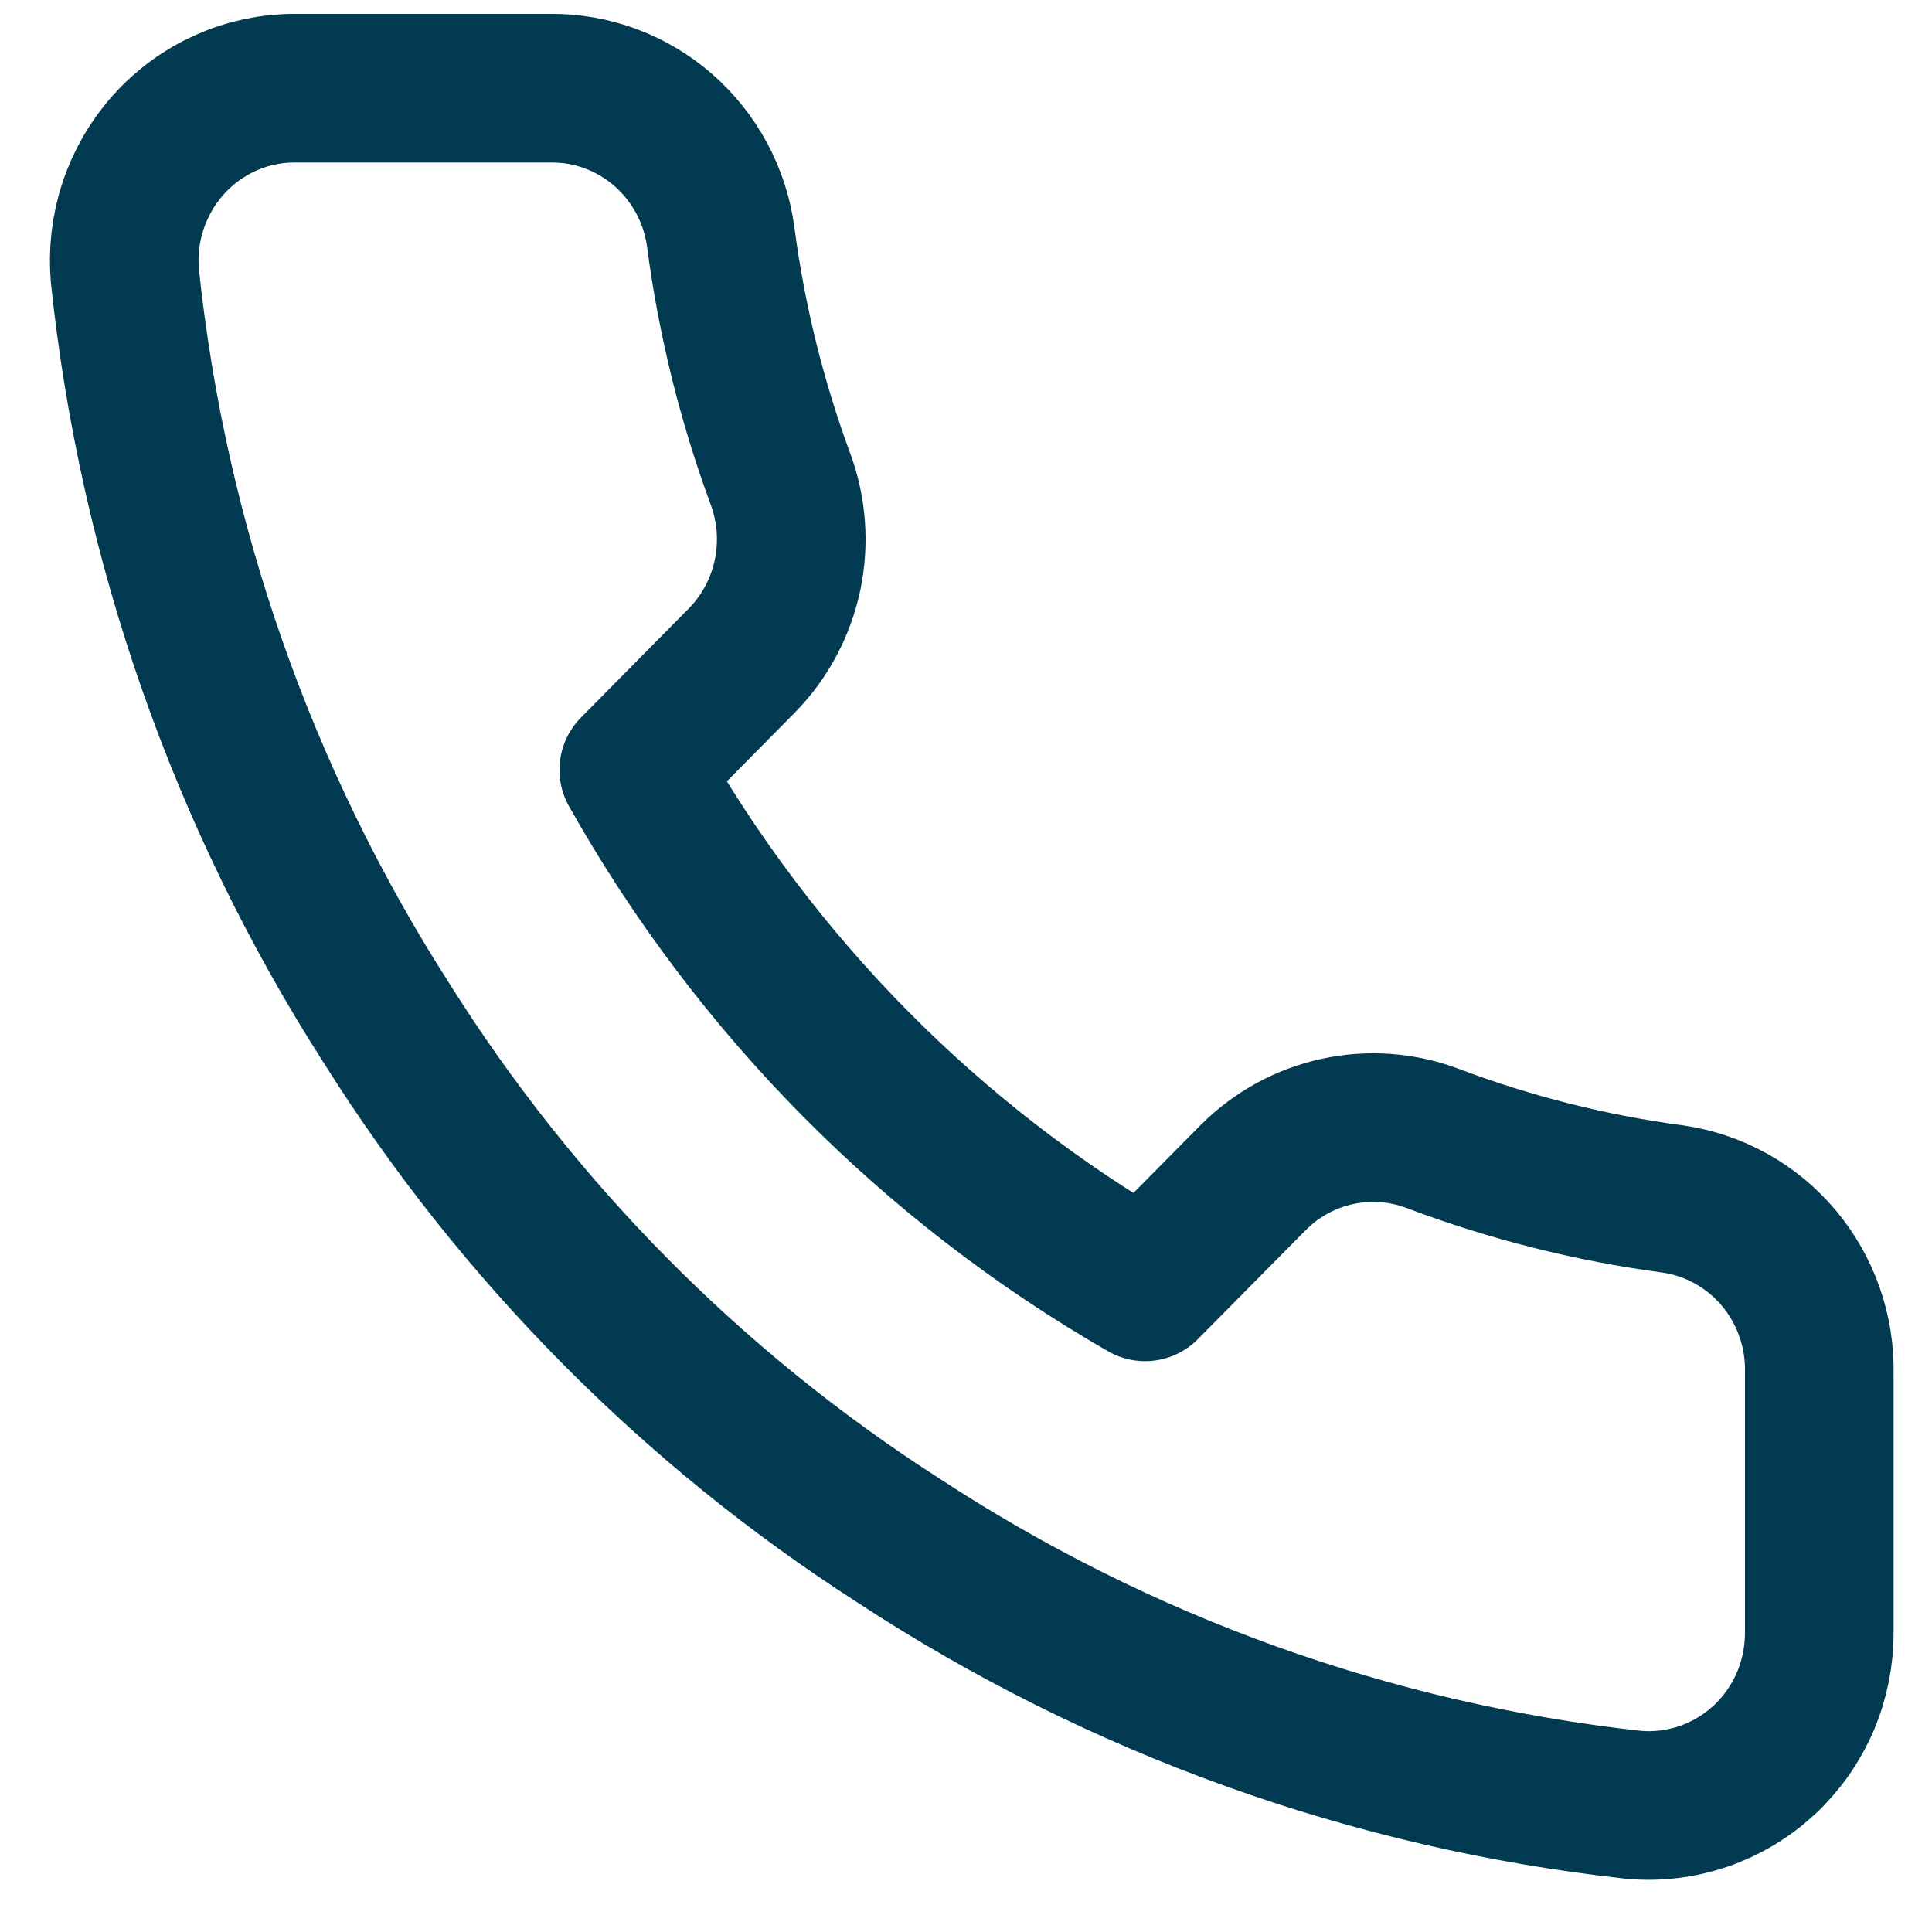 <?xml version="1.0" encoding="UTF-8"?>
<svg xmlns="http://www.w3.org/2000/svg" width="26" height="26" viewBox="0 0 26 26" fill="none">
  <path d="M24.483 18.489V21.968C24.484 22.291 24.419 22.611 24.291 22.907C24.163 23.203 23.975 23.468 23.74 23.687C23.504 23.905 23.226 24.071 22.924 24.175C22.621 24.278 22.3 24.317 21.982 24.288C18.453 23.9 15.063 22.68 12.084 20.727C9.313 18.947 6.963 16.571 5.202 13.769C3.264 10.744 2.058 7.299 1.681 3.715C1.653 3.394 1.69 3.071 1.792 2.766C1.894 2.461 2.057 2.18 2.272 1.942C2.486 1.704 2.748 1.514 3.039 1.384C3.33 1.254 3.645 1.187 3.964 1.187H7.405C7.961 1.181 8.501 1.38 8.923 1.747C9.345 2.114 9.621 2.624 9.698 3.181C9.844 4.295 10.113 5.388 10.501 6.44C10.656 6.855 10.689 7.306 10.598 7.74C10.506 8.174 10.294 8.572 9.985 8.887L8.529 10.36C10.161 13.263 12.539 15.667 15.41 17.318L16.867 15.845C17.179 15.533 17.573 15.318 18.001 15.226C18.43 15.133 18.877 15.167 19.287 15.323C20.328 15.716 21.409 15.988 22.51 16.135C23.067 16.215 23.576 16.498 23.94 16.932C24.303 17.366 24.497 17.92 24.483 18.489Z" stroke="#013A51" stroke-width="2" stroke-linecap="round" stroke-linejoin="round"></path>
</svg>
